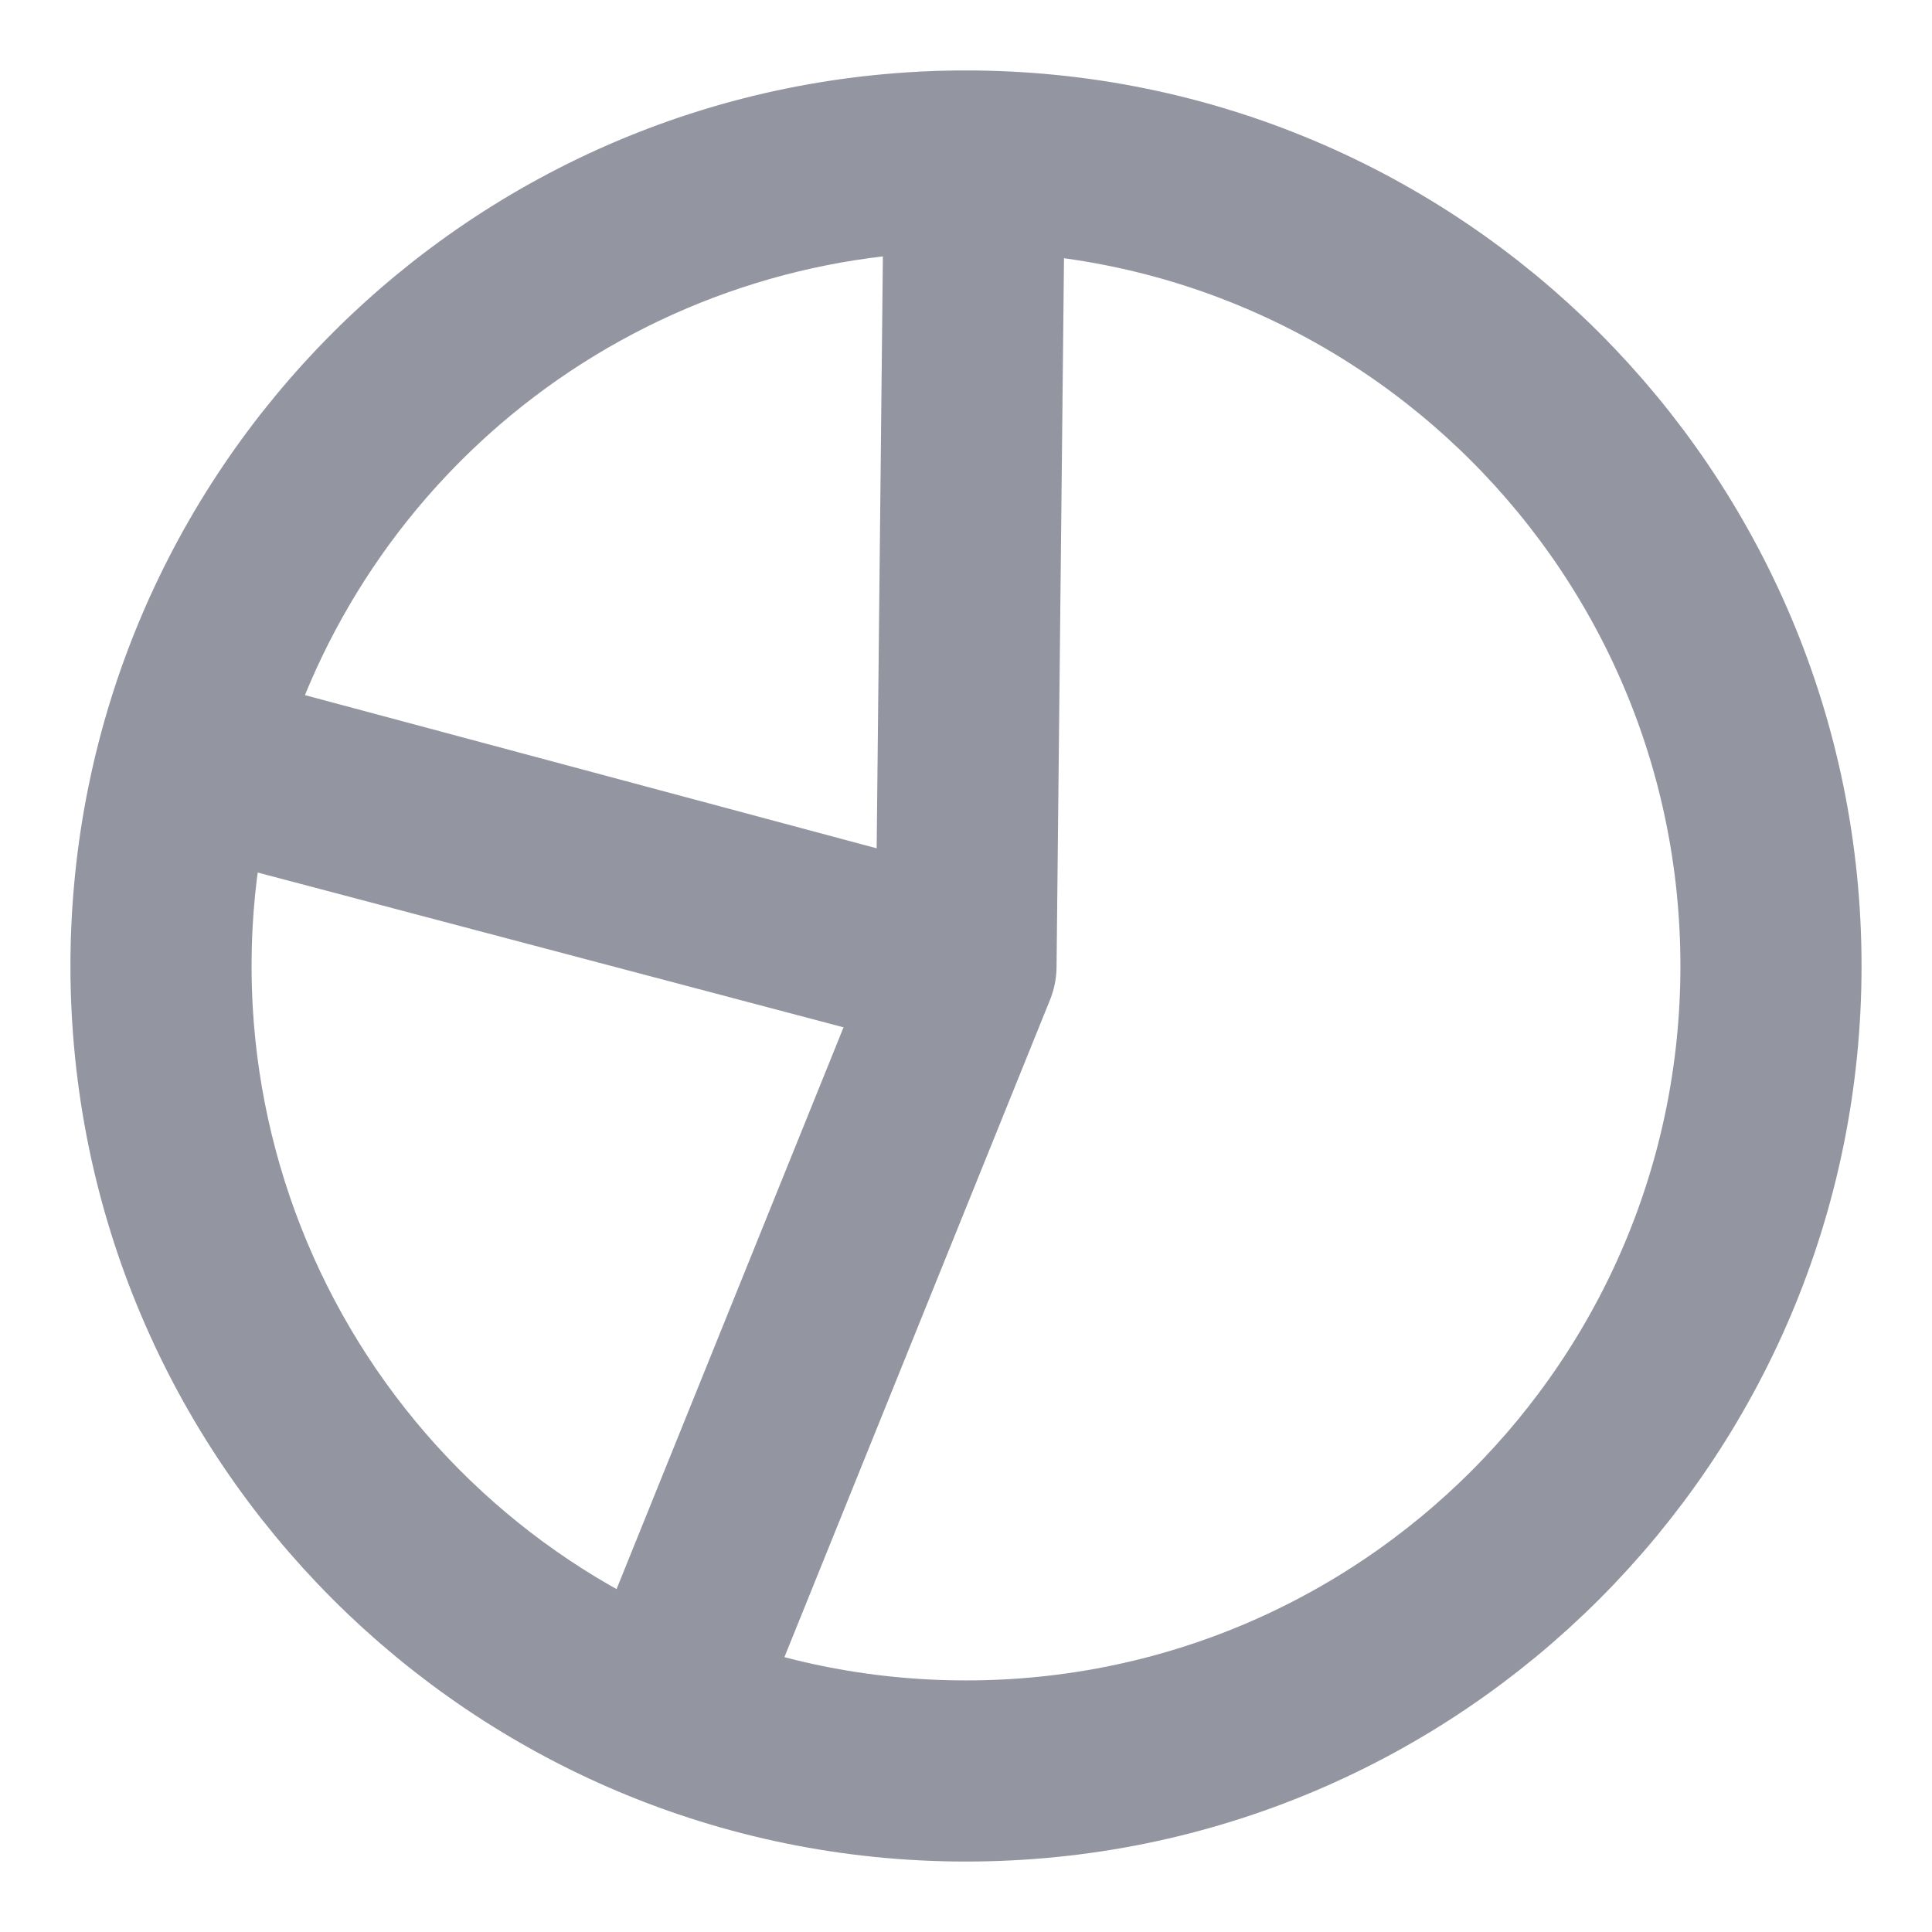 <svg width="32" height="32" viewBox="0 0 32 32" fill="none" xmlns="http://www.w3.org/2000/svg">
<path d="M16 16L3.109 12.594C2.279 15.733 2.624 19.067 4.078 21.97C5.532 24.873 7.995 27.146 11.005 28.362L16 16ZM16 16L16.14 2.667C13.181 2.636 10.296 3.59 7.939 5.379C5.582 7.168 3.887 9.691 3.121 12.549L16 16ZM29.333 16C29.333 23.364 23.364 29.333 16 29.333C8.636 29.333 2.667 23.364 2.667 16C2.667 8.636 8.636 2.667 16 2.667C23.364 2.667 29.333 8.636 29.333 16Z" stroke="#9395A0" stroke-width="3" stroke-linecap="round" stroke-linejoin="round"/>
</svg>

